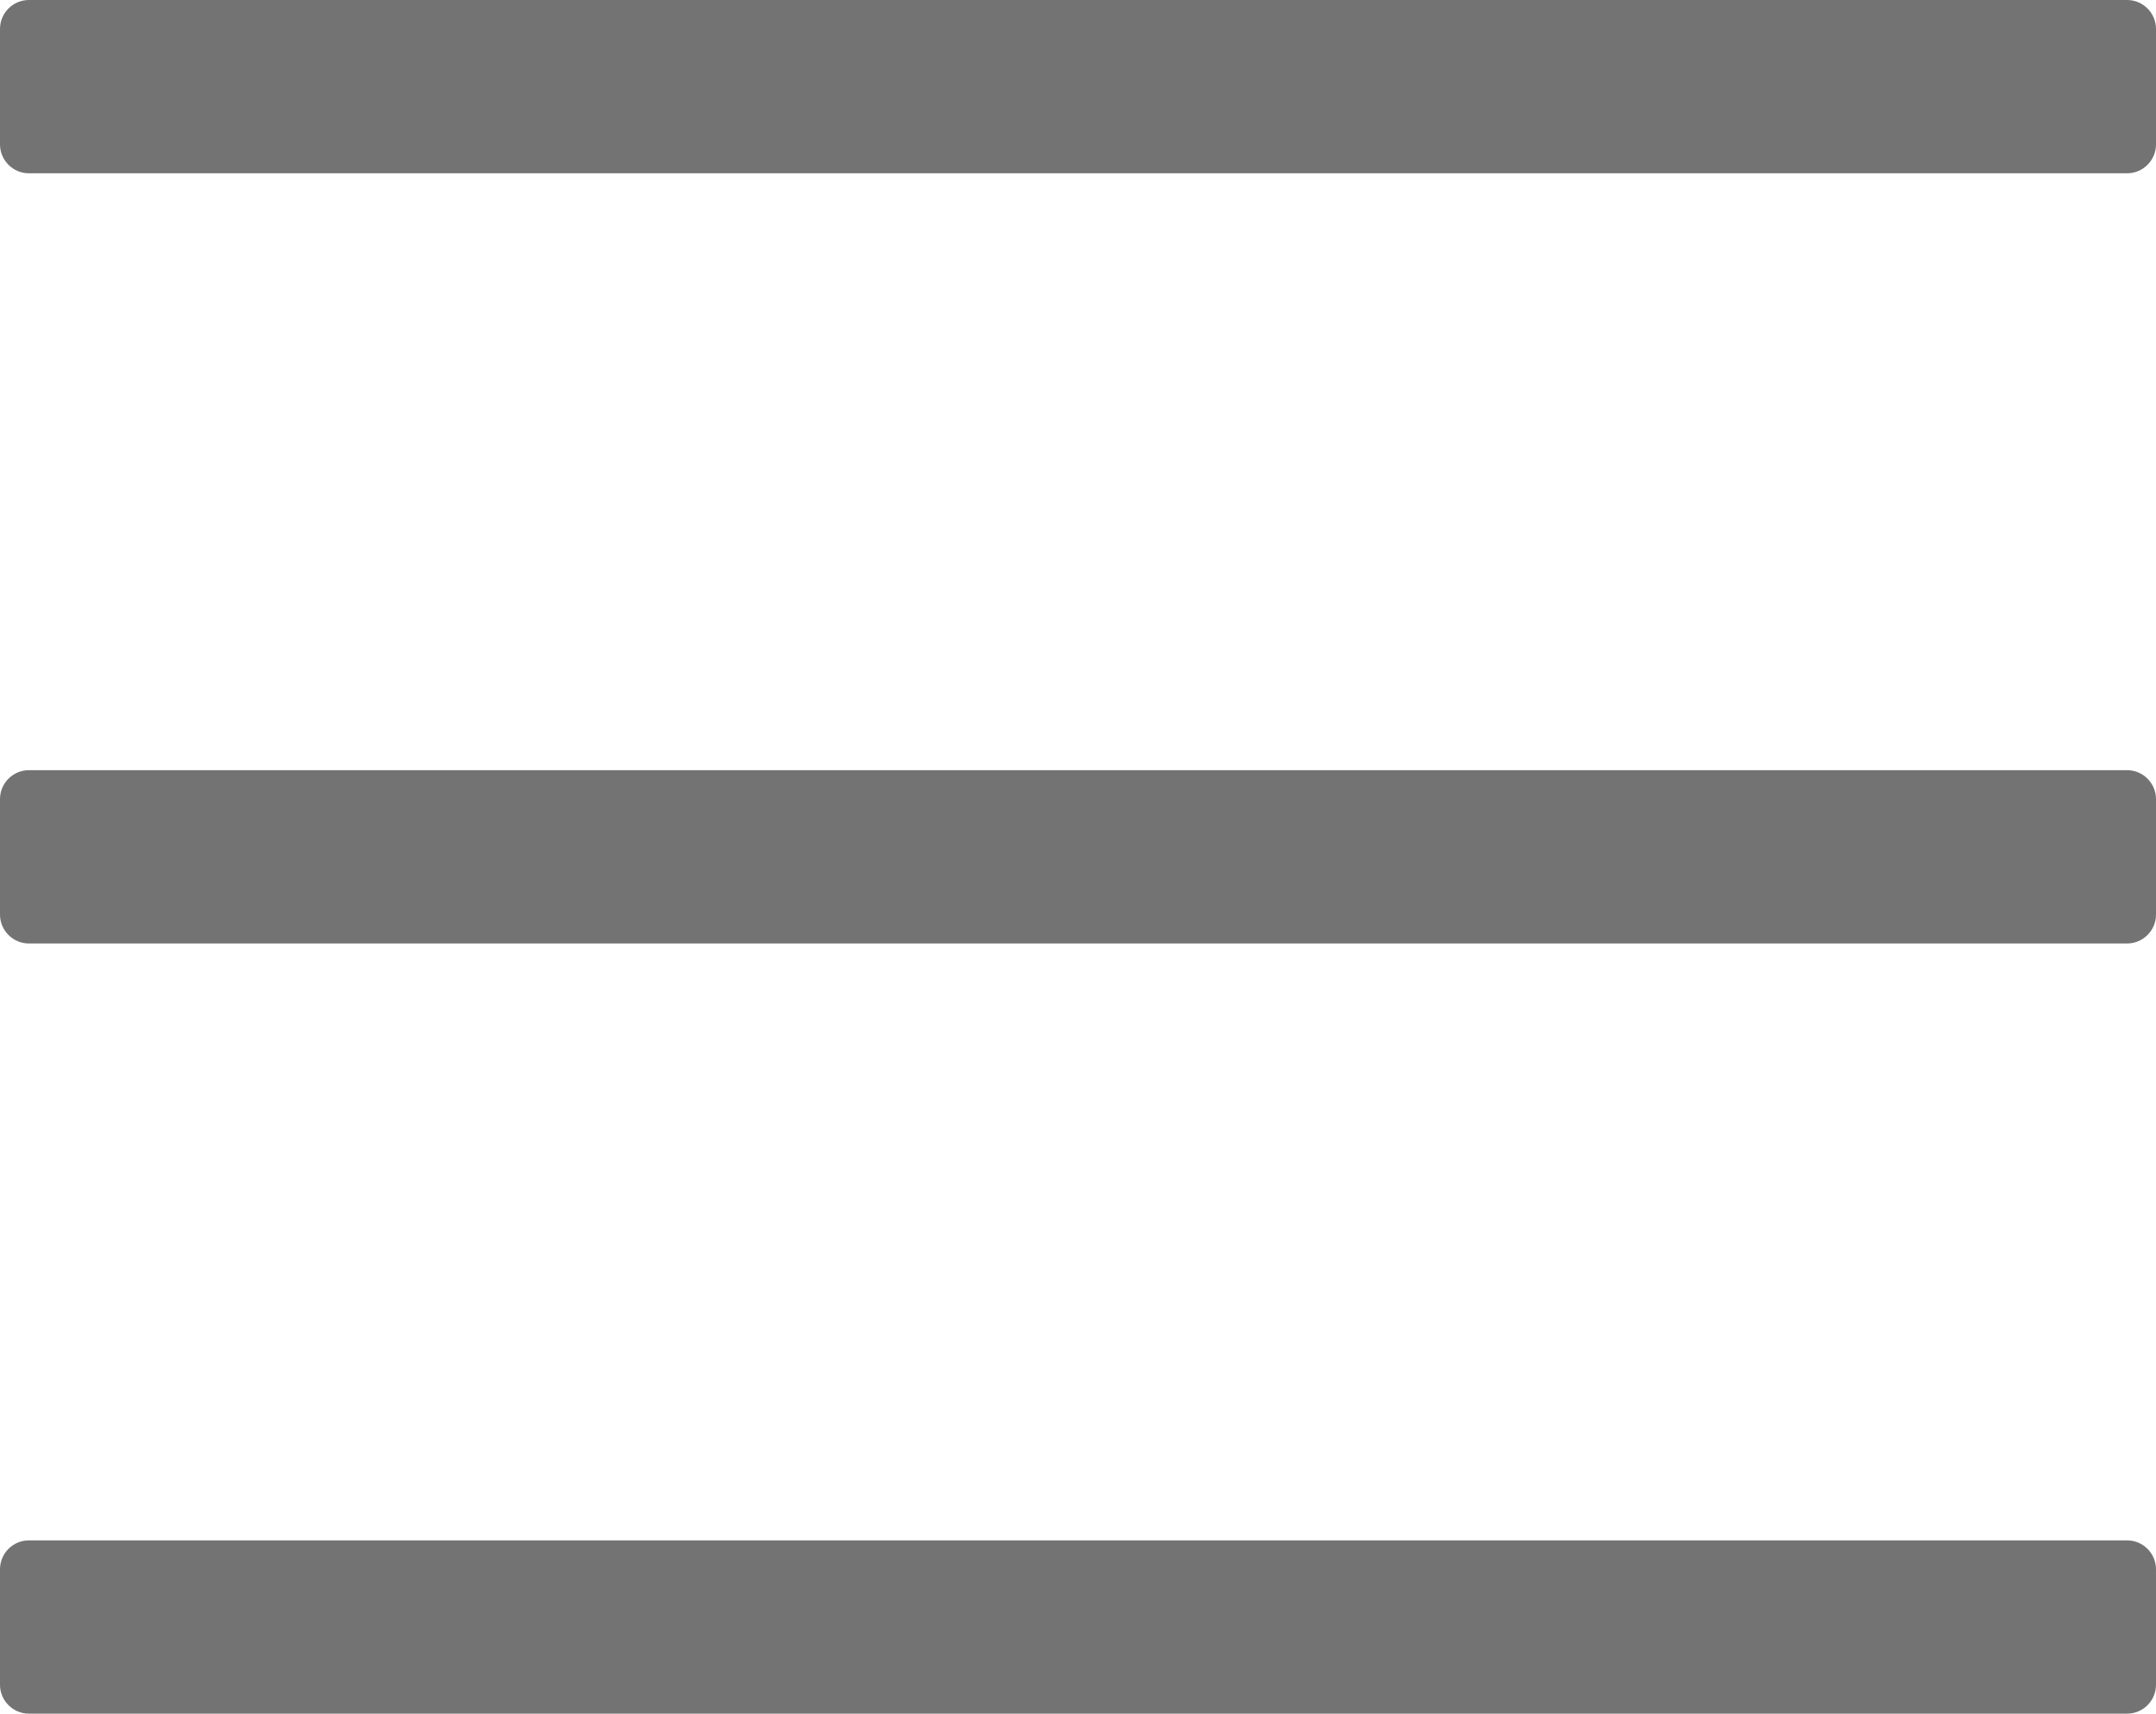 <?xml version="1.0" encoding="utf-8"?>
<!-- Generator: Adobe Illustrator 23.0.3, SVG Export Plug-In . SVG Version: 6.00 Build 0)  -->
<svg version="1.1" id="Layer_1" xmlns="http://www.w3.org/2000/svg" xmlns:xlink="http://www.w3.org/1999/xlink" x="0px" y="0px"
	 viewBox="0 0 448 356" style="enable-background:new 0 0 448 356;" xml:space="preserve">
<style type="text/css">
	.st0{fill:#737373;}
</style>
<path class="st0" d="M442,36H6c-3.3,0-6-2.7-6-6V6c0-3.3,2.7-6,6-6h436c3.3,0,6,2.7,6,6v24C448,33.3,445.3,36,442,36z M442,196H6
	c-3.3,0-6-2.7-6-6v-24c0-3.3,2.7-6,6-6l0,0h436c3.3,0,6,2.7,6,6l0,0v24C448,193.3,445.3,196,442,196z M442,356H6c-3.3,0-6-2.7-6-6
	v-24c0-3.3,2.7-6,6-6h436c3.3,0,6,2.7,6,6v24C448,353.3,445.3,356,442,356z"/>
</svg>
